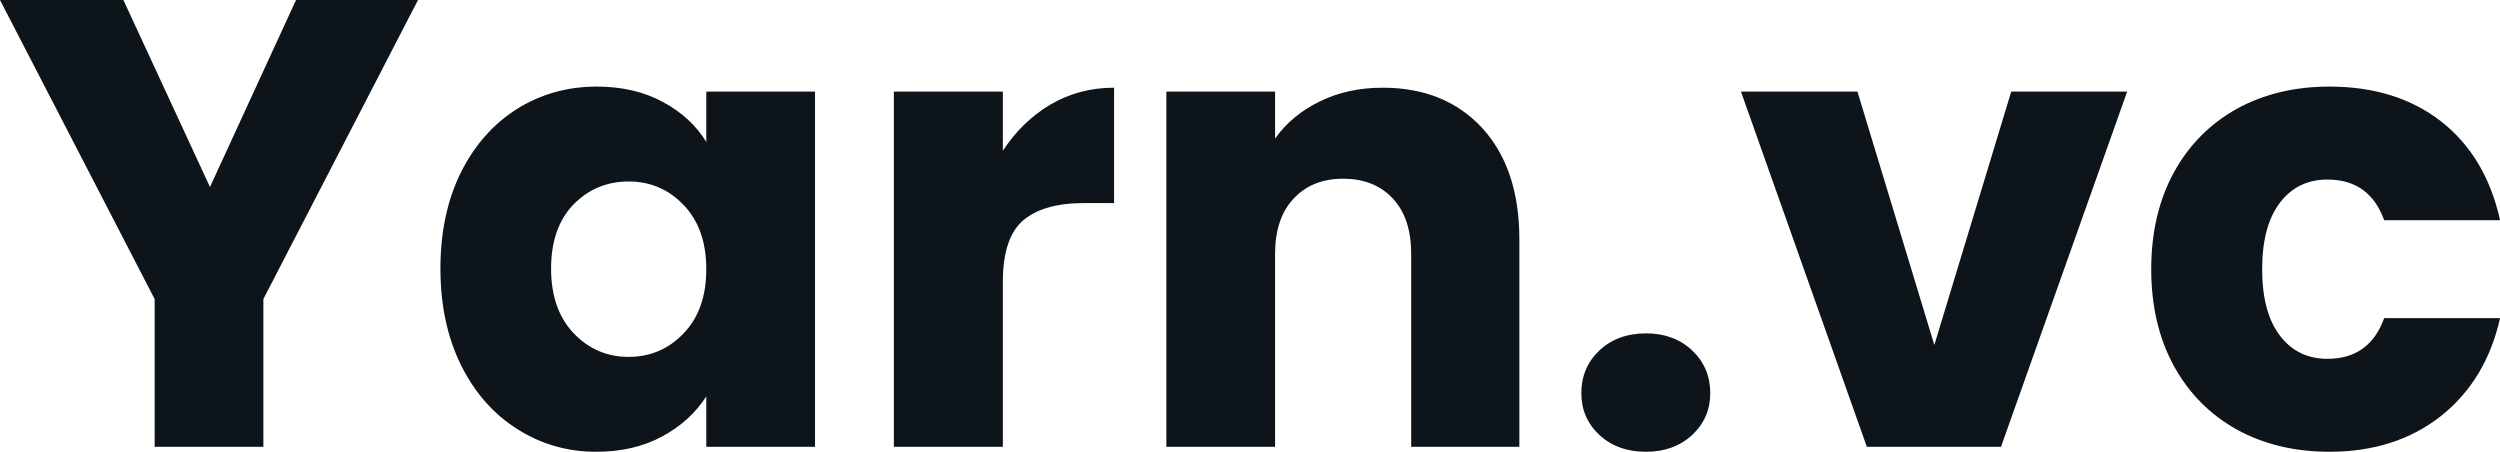 <svg xmlns="http://www.w3.org/2000/svg" width="100%" height="100%" viewBox="0 0 90.367 16.33" fill="#0d141a"><path d="M10.70 0L15.11 0L9.52 10.81L9.52 16.15L5.59 16.15L5.59 10.81L0 0L4.46 0L7.59 6.76L10.70 0ZM15.92 9.71Q15.92 7.73 16.66 6.23Q17.41 4.74 18.70 3.93Q19.99 3.13 21.57 3.13L21.57 3.13Q22.93 3.13 23.95 3.68Q24.98 4.23 25.53 5.13L25.53 5.13L25.53 3.31L29.46 3.31L29.46 16.15L25.53 16.15L25.53 14.33Q24.95 15.23 23.93 15.78Q22.91 16.33 21.55 16.33L21.55 16.33Q19.99 16.33 18.70 15.51Q17.41 14.70 16.66 13.19Q15.92 11.68 15.92 9.71L15.92 9.71ZM25.53 9.73Q25.53 8.26 24.71 7.41Q23.90 6.56 22.72 6.56L22.72 6.56Q21.55 6.56 20.73 7.39Q19.92 8.23 19.92 9.71L19.92 9.71Q19.92 11.18 20.73 12.04Q21.55 12.90 22.72 12.90L22.72 12.90Q23.90 12.90 24.71 12.05Q25.53 11.20 25.53 9.73L25.53 9.73ZM36.25 5.45Q36.94 4.39 37.97 3.78Q39.01 3.17 40.27 3.17L40.27 3.17L40.27 7.34L39.19 7.34Q37.72 7.34 36.98 7.97Q36.25 8.60 36.25 10.19L36.25 10.19L36.25 16.15L32.31 16.15L32.31 3.31L36.25 3.31L36.25 5.45ZM49.98 3.17Q52.23 3.17 53.58 4.63Q54.92 6.10 54.92 8.65L54.92 8.65L54.92 16.15L51.01 16.15L51.01 9.18Q51.01 7.89 50.35 7.18Q49.68 6.46 48.55 6.46L48.55 6.46Q47.43 6.46 46.76 7.18Q46.09 7.89 46.09 9.18L46.09 9.18L46.09 16.15L42.16 16.15L42.16 3.31L46.09 3.31L46.09 5.01Q46.69 4.16 47.70 3.67Q48.71 3.17 49.98 3.17L49.98 3.17ZM59.50 16.33Q58.47 16.33 57.81 15.72Q57.16 15.11 57.16 14.21L57.16 14.21Q57.16 13.29 57.81 12.67Q58.47 12.05 59.50 12.05L59.50 12.05Q60.51 12.05 61.17 12.67Q61.82 13.29 61.82 14.21L61.82 14.21Q61.82 15.11 61.17 15.72Q60.51 16.33 59.50 16.33L59.50 16.33ZM67.14 3.31L69.92 12.47L72.70 3.31L76.89 3.31L72.33 16.15L67.48 16.15L62.93 3.31L67.14 3.31ZM77.76 9.73Q77.76 7.73 78.58 6.23Q79.40 4.74 80.86 3.93Q82.32 3.13 84.20 3.13L84.20 3.13Q86.62 3.13 88.24 4.39Q89.86 5.66 90.37 7.96L90.37 7.96L86.18 7.96Q85.65 6.49 84.13 6.49L84.13 6.49Q83.05 6.49 82.41 7.33Q81.77 8.17 81.77 9.73L81.77 9.73Q81.77 11.29 82.41 12.13Q83.05 12.97 84.13 12.97L84.13 12.97Q85.65 12.97 86.18 11.50L86.18 11.50L90.37 11.50Q89.86 13.75 88.23 15.04Q86.59 16.33 84.20 16.33L84.20 16.33Q82.32 16.33 80.86 15.53Q79.40 14.72 78.58 13.23Q77.76 11.73 77.76 9.73L77.76 9.73Z" preserveAspectRatio="none"></path></svg>